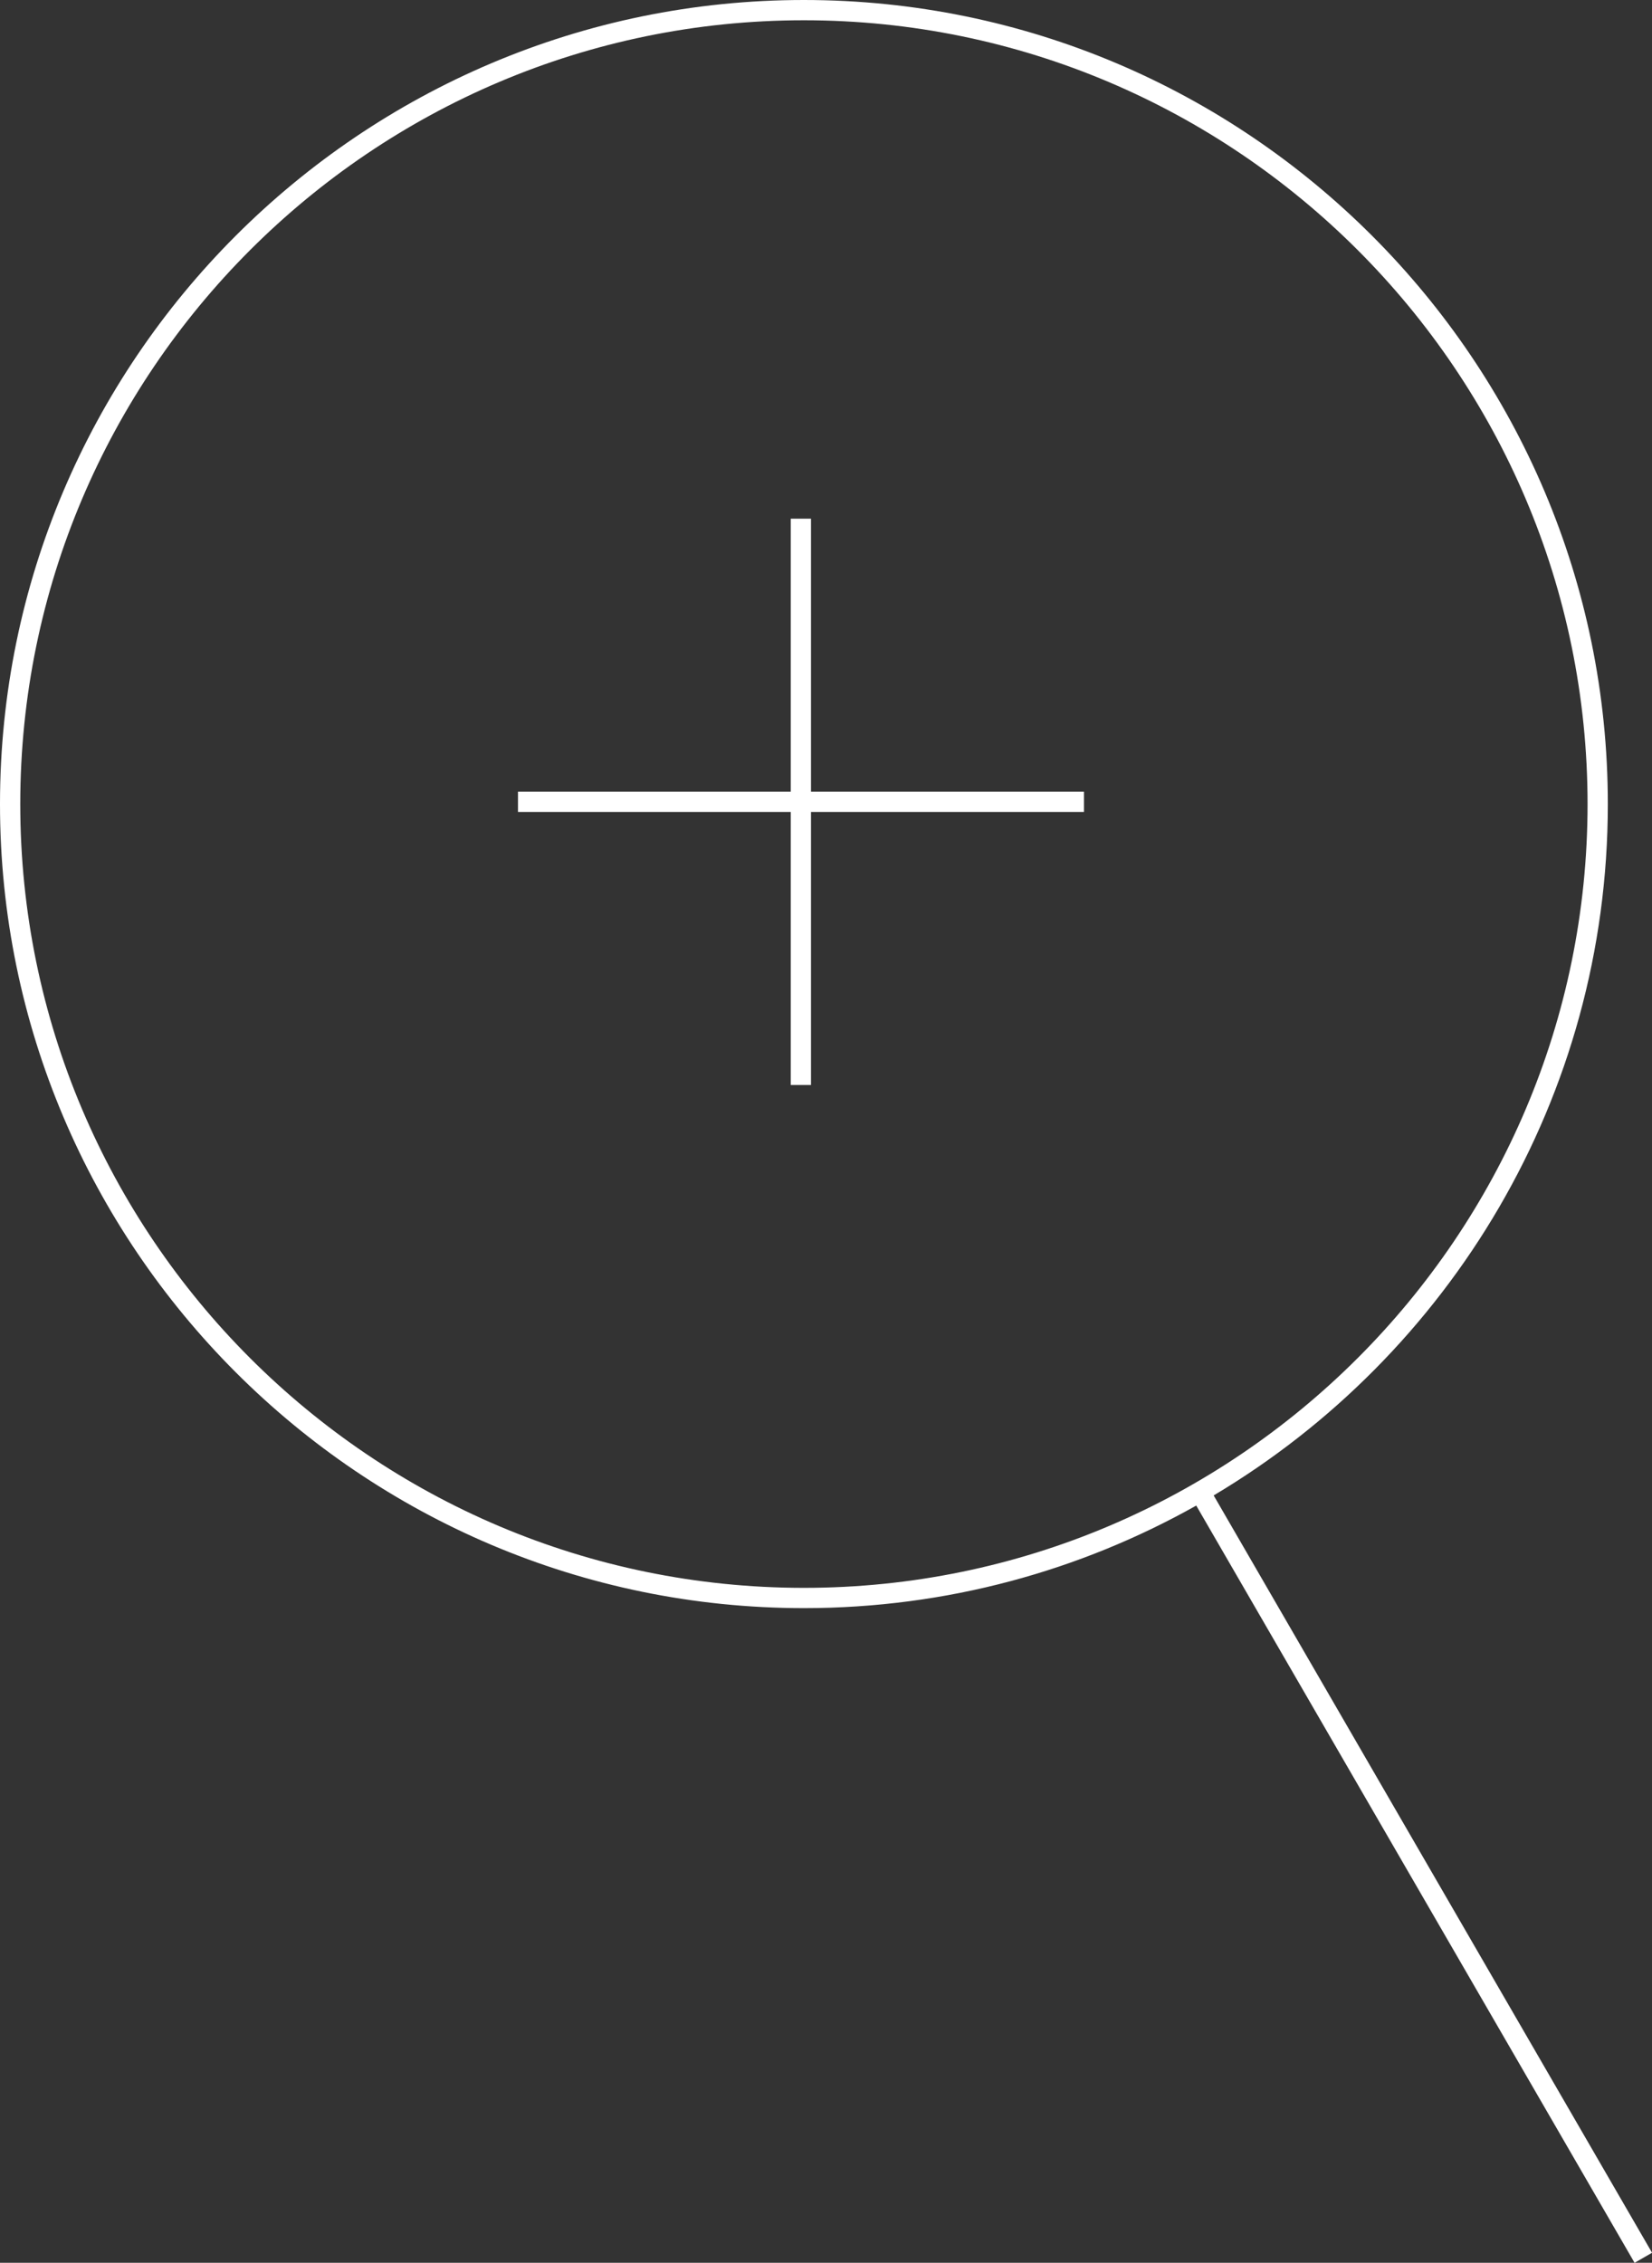 <svg xmlns="http://www.w3.org/2000/svg" viewBox="0 0 81.52 111.64"><rect x="0" y="0" width="81.52" height="111.64" fill="#333333" stroke="none"/><defs><style>      .uuid-e1fdce95-7d26-4888-aadc-b38c63e9d1f2 {        fill: #fff;      }    </style></defs><g id="uuid-c0cdbd0a-886e-48ef-a9c7-9205021a7371" data-name="Livello 1"></g><g id="uuid-1a6c2cc7-464e-447f-8ed7-a0a7b8bc15e7" data-name="Livello 2"><g id="uuid-5ebde01f-c6e7-49a3-a44c-8b80985cf906" data-name="Livello 1"><g><path class="uuid-e1fdce95-7d26-4888-aadc-b38c63e9d1f2" d="M81.52,111.14l-21.63-37.36c11.63-6.92,19.45-19.62,19.45-34.11C79.34,17.8,61.55,0,39.67,0S0,17.8,0,39.67s17.8,39.67,39.67,39.67c7.03,0,13.63-1.84,19.36-5.06l21.63,37.36,.87-.5ZM1,39.67C1,18.35,18.35,1,39.67,1s38.67,17.35,38.67,38.67-17.35,38.67-38.67,38.67S1,61,1,39.67Z"></path><polygon class="uuid-e1fdce95-7d26-4888-aadc-b38c63e9d1f2" points="40.02 25.59 39.02 25.59 39.02 39.06 25.56 39.06 25.56 40.06 39.02 40.06 39.02 53.53 40.02 53.53 40.02 40.06 53.49 40.06 53.49 39.06 40.02 39.06 40.02 25.59"></polygon></g></g></g></svg>